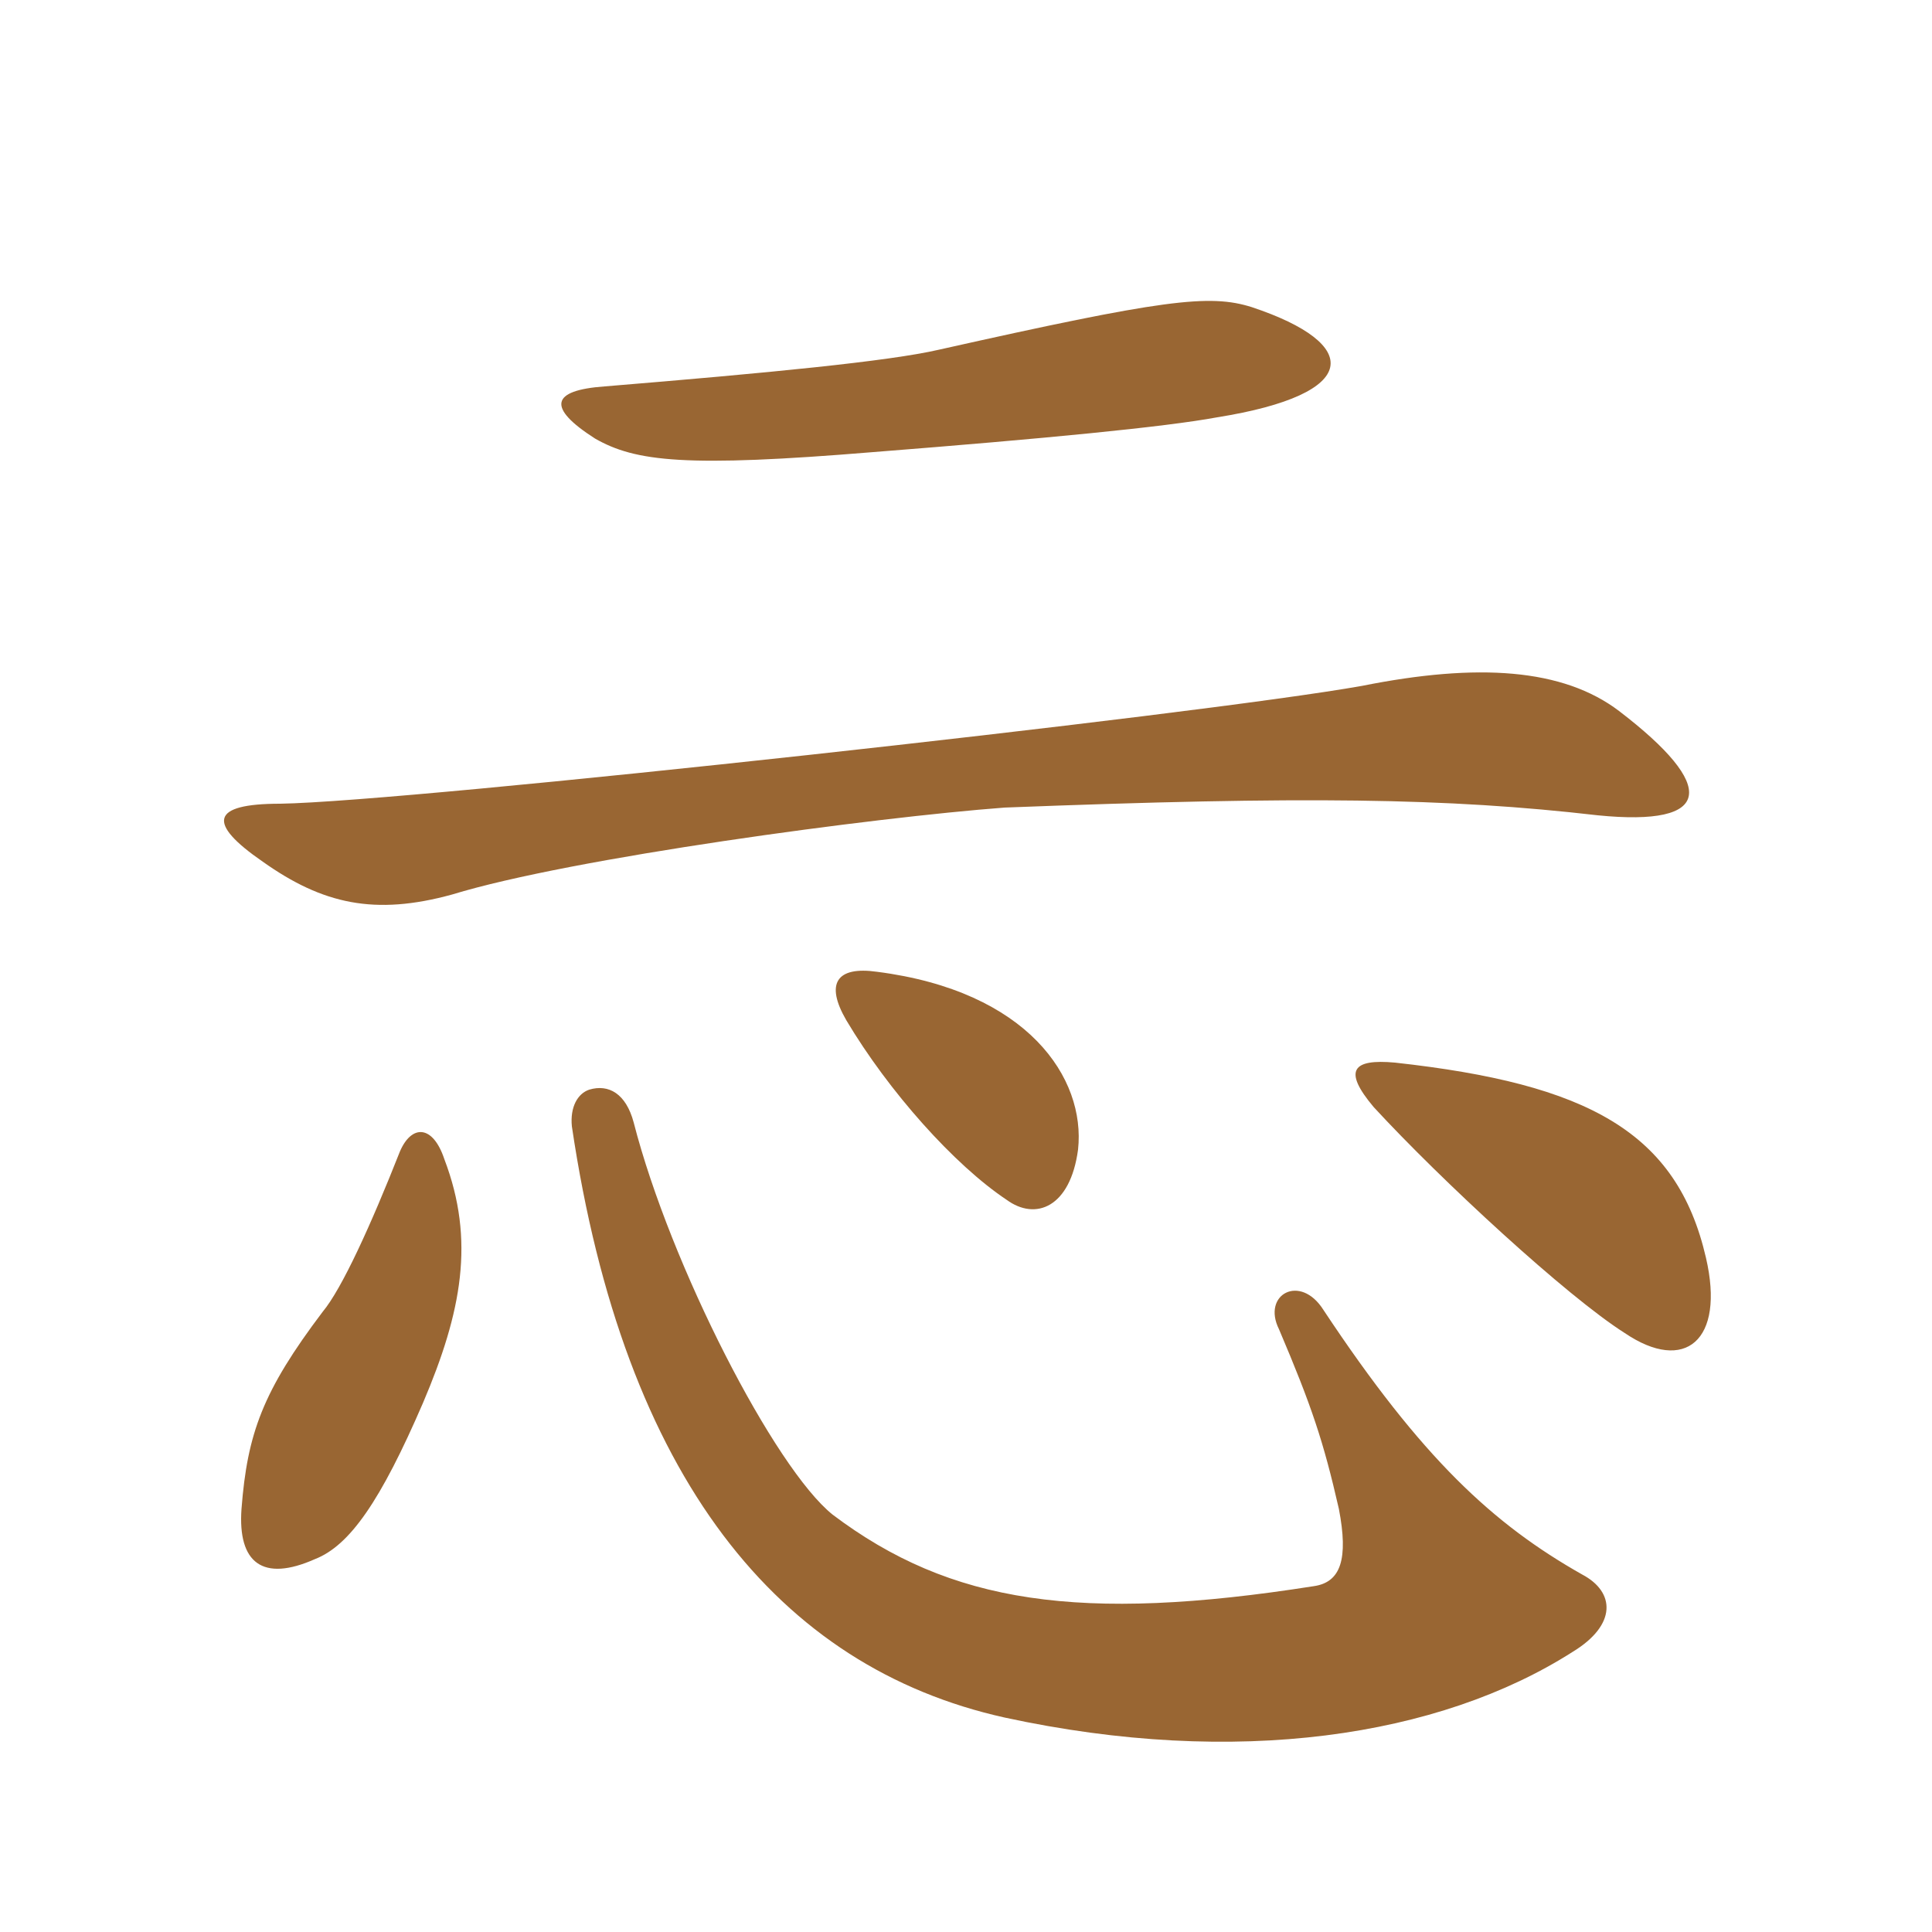 <svg xmlns="http://www.w3.org/2000/svg" xmlns:xlink="http://www.w3.org/1999/xlink" width="150" height="150"><path fill="#996633" padding="10" d="M97.20 23.85C93.90 22.80 90.30 23.25 72.90 27.15C69 28.05 59.70 28.95 46.95 30C42.75 30.30 42.45 31.65 46.20 34.05C49.35 35.85 53.25 36.30 67.80 35.10C81.15 34.05 90.45 33.15 94.50 32.40C105.75 30.60 105.75 26.70 97.20 23.85ZM125.70 55.20C121.35 51.90 114.75 51.45 105.75 53.25C93.15 55.50 31.80 62.25 21.75 62.40C16.35 62.40 16.05 63.90 20.40 66.90C25.05 70.20 29.10 71.10 35.10 69.45C44.40 66.60 67.95 63.45 78 62.70C101.25 61.80 112.35 61.95 124.05 63.30C133.05 64.20 133.35 61.05 125.70 55.20ZM132.45 97.65C130.20 87.90 123.30 84.15 108.30 82.50C105 82.20 104.25 83.10 106.65 85.95C111.90 91.65 121.65 100.65 126.15 103.50C130.80 106.65 133.95 104.10 132.45 97.65ZM83.70 89.25C84.30 83.70 79.80 76.95 68.10 75.45C64.95 75 64.05 76.35 65.70 79.20C69 84.75 74.10 90.45 78.15 93.15C80.40 94.80 83.10 93.75 83.70 89.25ZM34.50 90C33.60 87.30 31.95 87.30 31.05 89.40C28.80 95.10 26.55 100.05 25.05 101.85C20.40 108 19.20 111.30 18.75 117.15C18.45 121.35 20.40 122.85 24.45 121.05C27.15 120 29.55 116.55 32.85 108.90C35.85 101.85 36.90 96.30 34.50 90ZM122.85 122.25C115.95 118.35 110.40 113.25 102.75 101.70C100.95 98.85 97.95 100.50 99.30 103.20C101.85 109.20 102.75 111.90 103.95 117.15C104.70 121.05 104.10 122.85 102 123.15C83.85 126 73.80 124.50 64.65 117.60C60.15 114 52.05 98.25 49.20 87.15C48.60 84.90 47.25 84.15 45.75 84.60C44.85 84.90 44.25 85.95 44.40 87.45C48.45 114.75 60.45 129.45 78 133.35C96 137.25 111.75 134.85 122.10 128.25C125.55 126.15 125.40 123.60 122.85 122.25Z"/></svg>